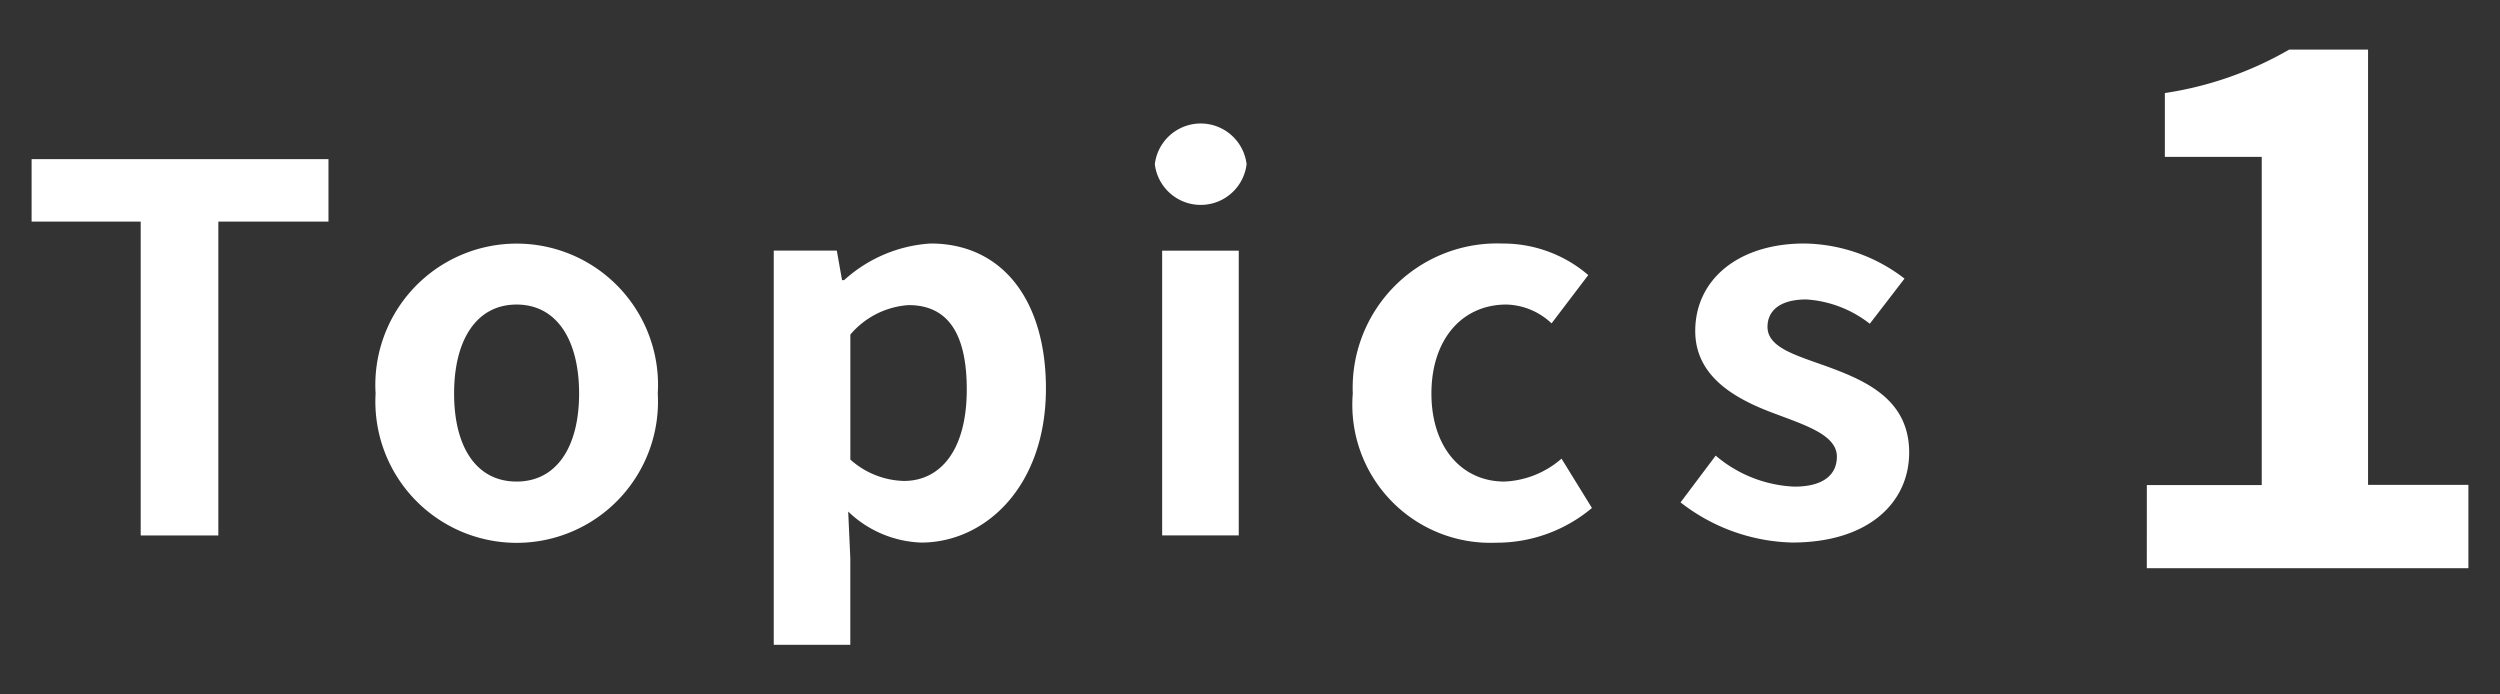 <svg id="layer" xmlns="http://www.w3.org/2000/svg" width="72" height="20" viewBox="0 0 72 20"><rect x="0" y="0" width="72" height="20" fill="#333333" stroke="none"/><defs><style>.cls-1{fill:#fff;}</style></defs><path class="cls-1" d="M4.052,6.383H.91v-1.8H9.46v1.8H6.288v9.038H4.052Zm6.765,4.951a4.071,4.071,0,1,1,8.127,0,4.07,4.07,0,1,1-8.127,0Zm5.861,0c0-1.552-.649-2.563-1.8-2.563s-1.8,1.011-1.8,2.563.649,2.535,1.8,2.535S16.678,12.873,16.678,11.334Zm5.606-4.116H24.1l.151.85h.06A4.078,4.078,0,0,1,26.8,7.013c2.084,0,3.323,1.655,3.323,4.175,0,2.812-1.737,4.438-3.595,4.438a3.193,3.193,0,0,1-2.1-.893l.061,1.348v2.49H22.284Zm5.559,4c0-1.567-.514-2.431-1.677-2.431a2.408,2.408,0,0,0-1.676.849v3.6a2.4,2.4,0,0,0,1.541.615C27.057,13.854,27.843,13,27.843,11.217Zm5.416-6.489a1.331,1.331,0,0,1,2.643,0,1.331,1.331,0,0,1-2.643,0Zm.211,2.49h2.206v8.2H33.47Zm5.49,4.116a4.16,4.16,0,0,1,4.321-4.321,3.763,3.763,0,0,1,2.461.908L44.685,9.313a1.96,1.96,0,0,0-1.3-.542c-1.284,0-2.16,1.011-2.16,2.563s.876,2.535,2.1,2.535a2.669,2.669,0,0,0,1.647-.66l.876,1.421a4.27,4.27,0,0,1-2.764,1A3.976,3.976,0,0,1,38.96,11.334ZM48.4,14.469l1.012-1.347a3.738,3.738,0,0,0,2.266.893c.846,0,1.224-.351,1.224-.864,0-.615-.876-.894-1.768-1.231-1.072-.395-2.311-1.025-2.311-2.387,0-1.48,1.239-2.52,3.142-2.52a4.823,4.823,0,0,1,2.885,1.011l-1,1.3a3.309,3.309,0,0,0-1.827-.7c-.756,0-1.119.322-1.119.791,0,.6.832.82,1.722,1.142,1.118.41,2.358.952,2.358,2.476,0,1.435-1.164,2.592-3.37,2.592A5.43,5.43,0,0,1,48.4,14.469Zm13.429-.5h3.309V4.518H62.348V2.68a10.177,10.177,0,0,0,3.58-1.251H68.2V13.965H71.09v2.4H61.828Z"/></svg>